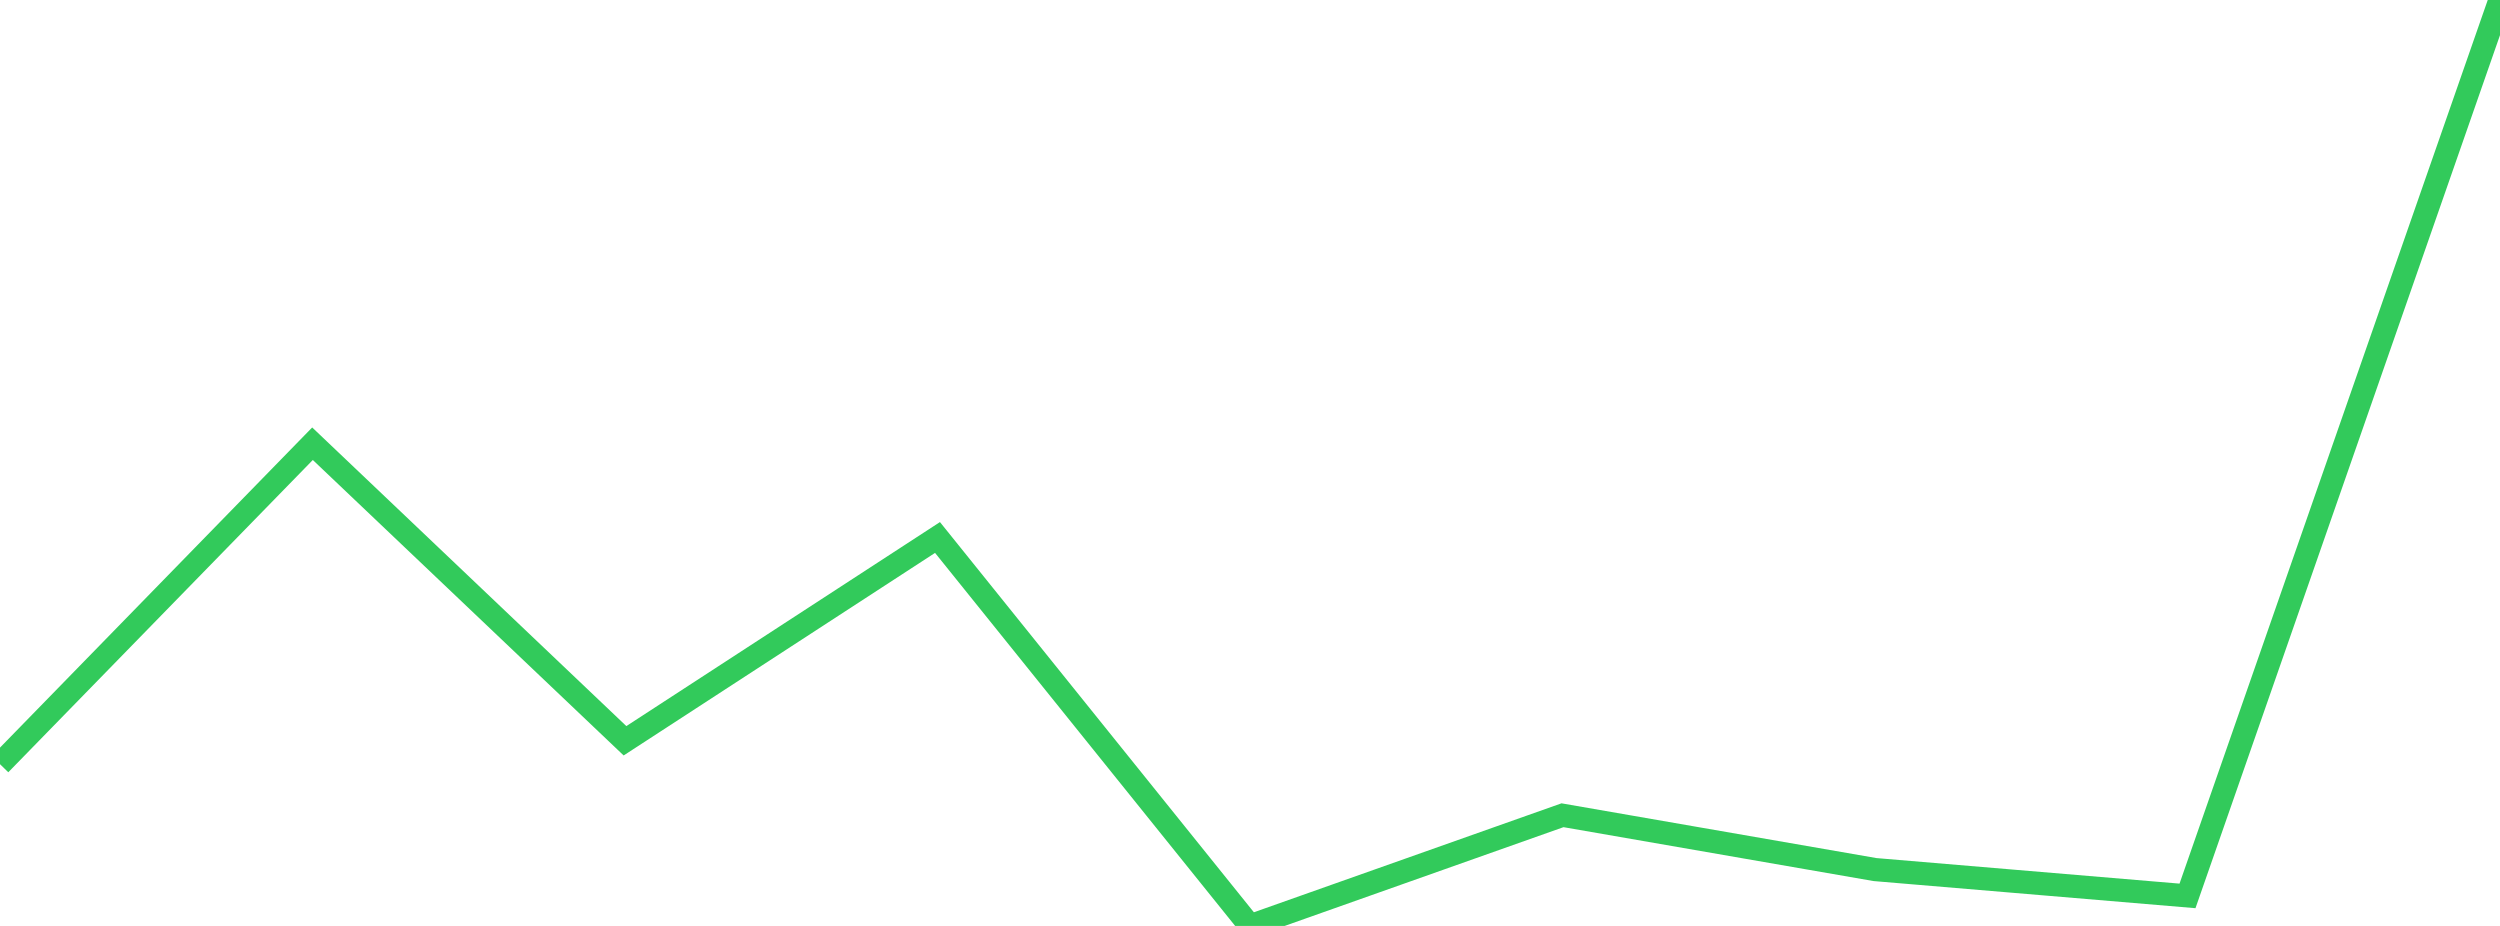 <?xml version="1.0" standalone="no"?>
<!DOCTYPE svg PUBLIC "-//W3C//DTD SVG 1.1//EN" "http://www.w3.org/Graphics/SVG/1.1/DTD/svg11.dtd">

<svg width="135" height="50" viewBox="0 0 135 50" preserveAspectRatio="none" 
  xmlns="http://www.w3.org/2000/svg"
  xmlns:xlink="http://www.w3.org/1999/xlink">


<polyline points="0.0, 41.266 16.875, 23.961 33.75, 40.002 50.625, 29.024 67.5, 50.0 84.375, 44.023 101.25, 46.957 118.125, 48.379 135.0, 0.0" fill="none" stroke="#32ca5b" stroke-width="1.25"/>

</svg>